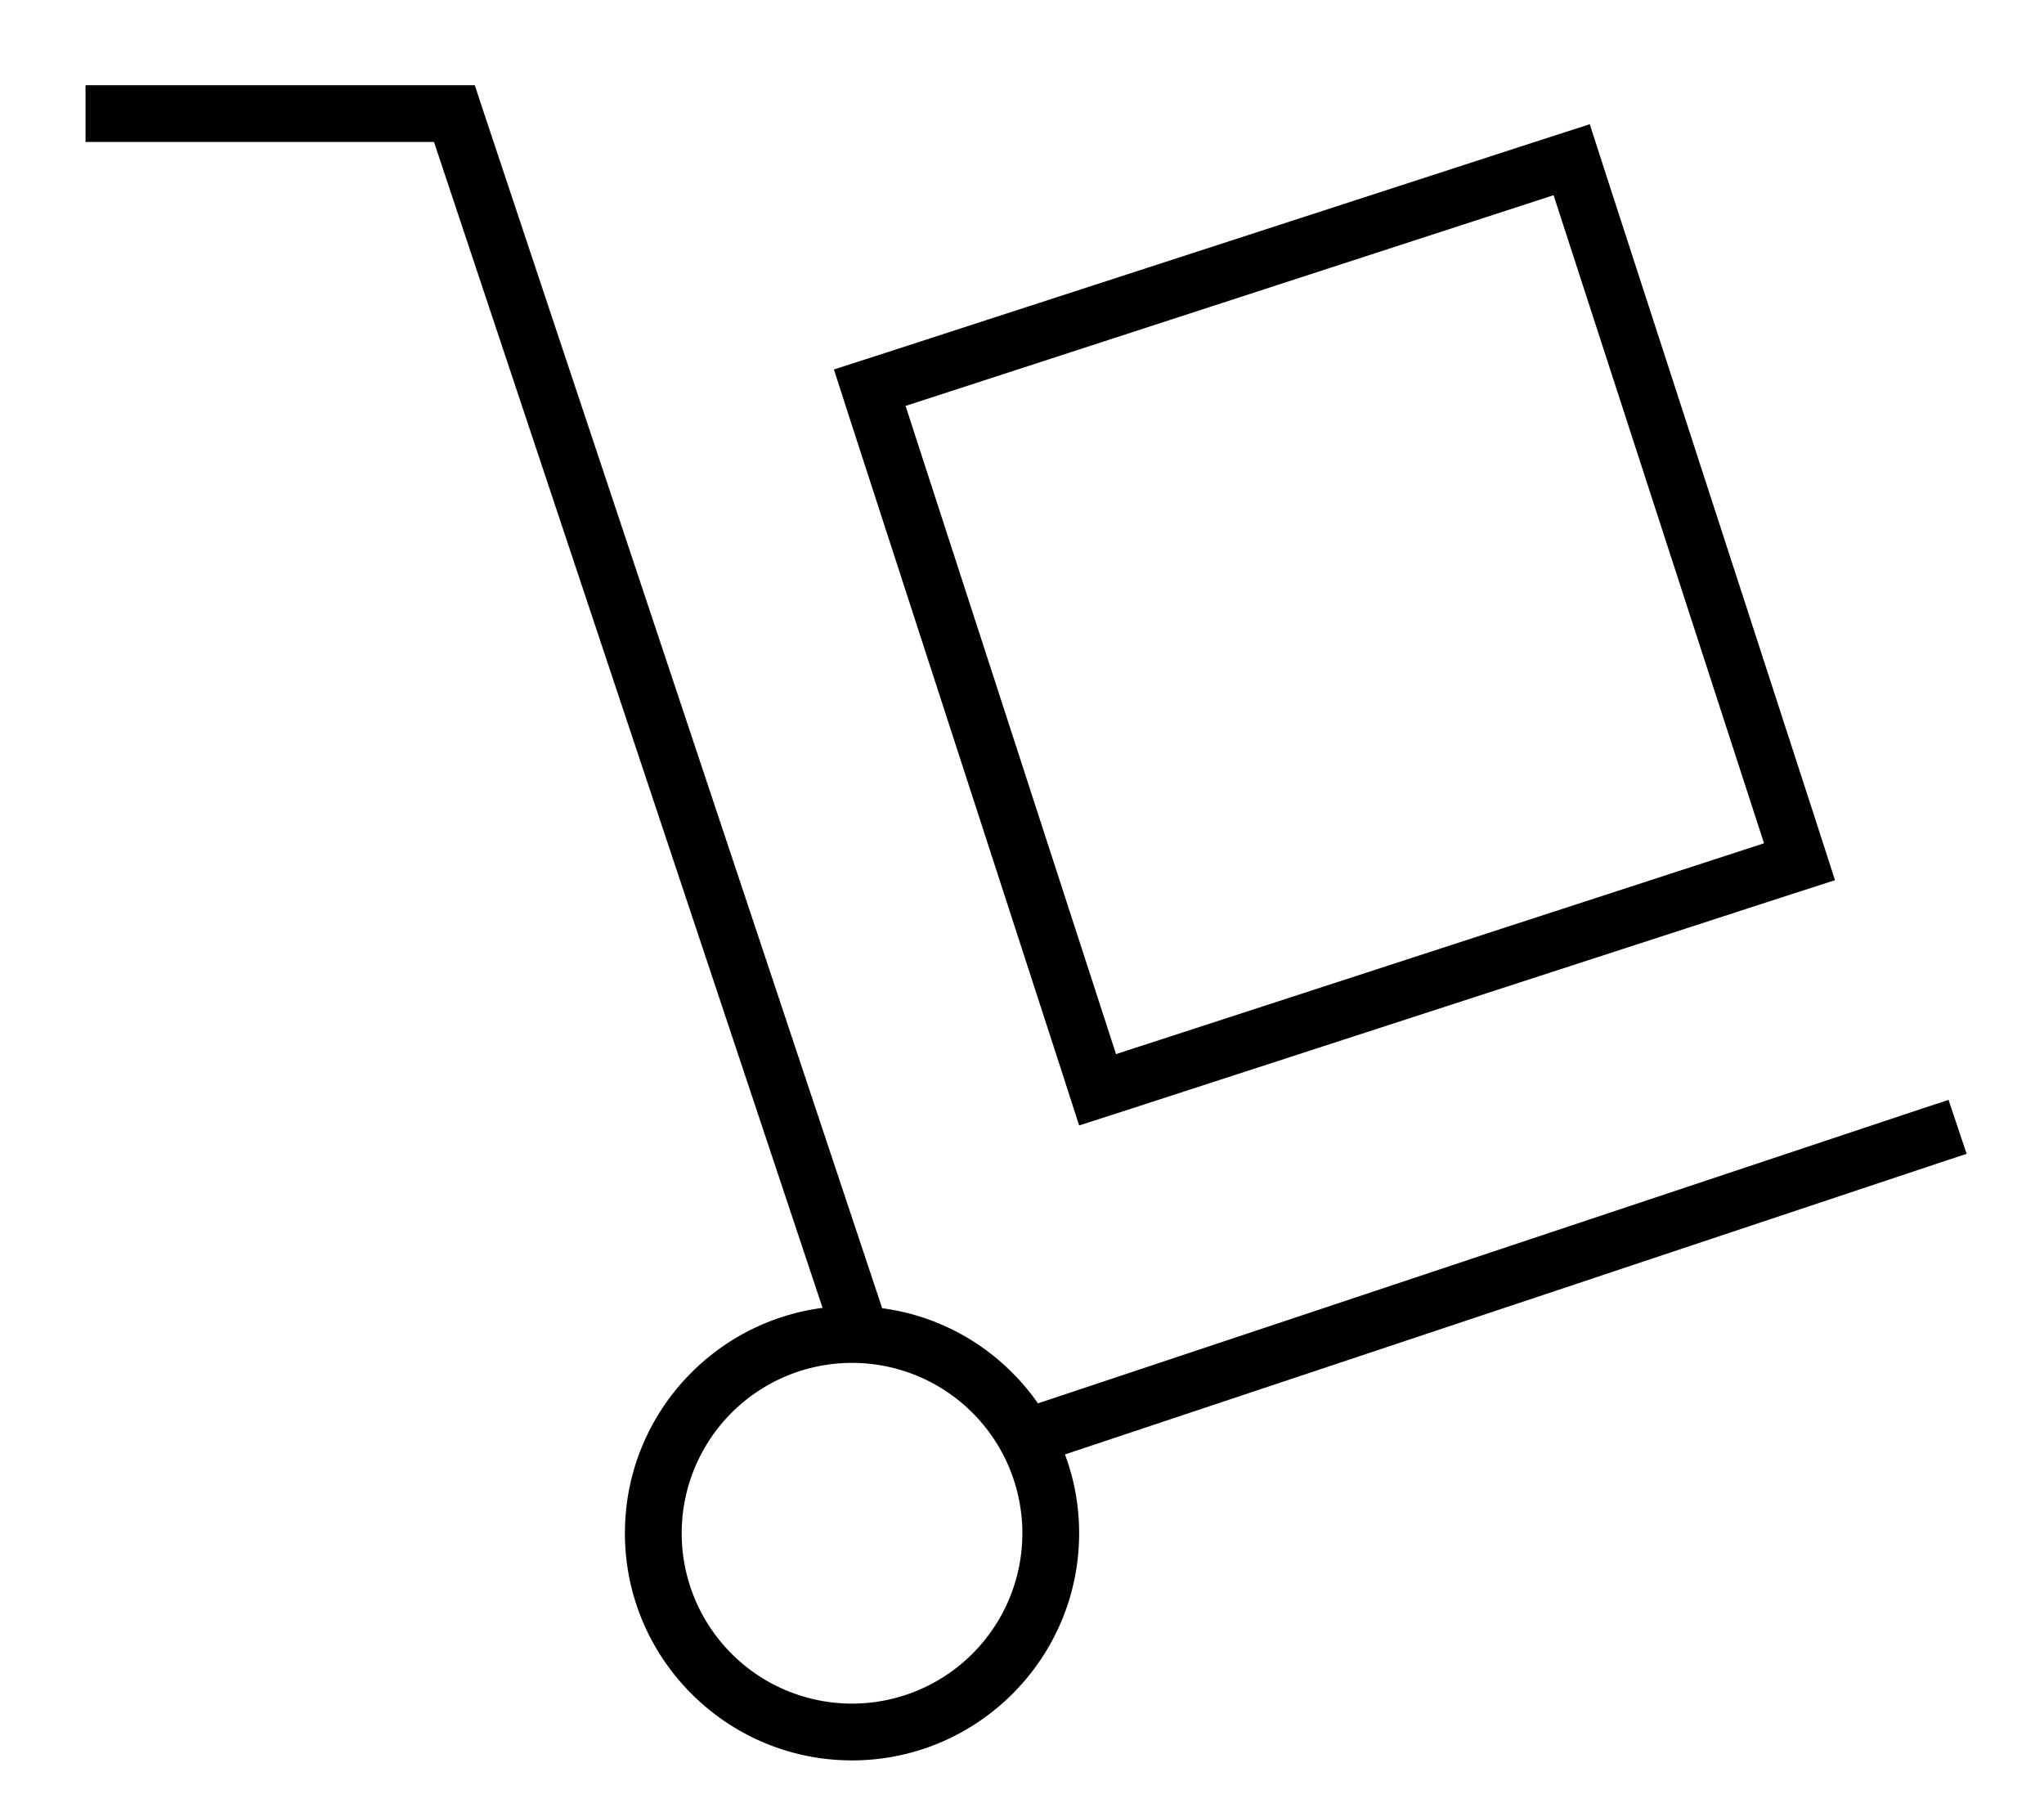 <svg xmlns="http://www.w3.org/2000/svg" viewBox="0 0 576 512"><!--! Font Awesome Pro 7.0.0 by @fontawesome - https://fontawesome.com License - https://fontawesome.com/license (Commercial License) Copyright 2025 Fonticons, Inc. --><path fill="currentColor" d="M32.1 24l-8 0 0 16 98.2 0 109.5 328.5c-31.4 4.1-55.7 30.9-55.7 63.5 0 35.3 28.7 64 64 64s64-28.7 64-64c0-7.8-1.4-15.3-4-22.2l246.5-82.2 7.6-2.5-5.1-15.2-7.6 2.5-249 83c-10-14.3-25.7-24.4-43.9-26.8l-113-339.1-1.8-5.5-101.8 0zm160 408a48 48 0 1 1 96 0 48 48 0 1 1 -96 0zm63-317.6L437.8 55 497.1 237.6 314.5 297 255.2 114.4zM235 104.1l4.9 15.2 59.3 182.6 4.9 15.2 15.2-4.9 182.6-59.3 15.2-4.9-4.9-15.2-59.3-182.6-4.9-15.2-15.2 4.9-182.6 59.3-15.2 4.9z"/></svg>